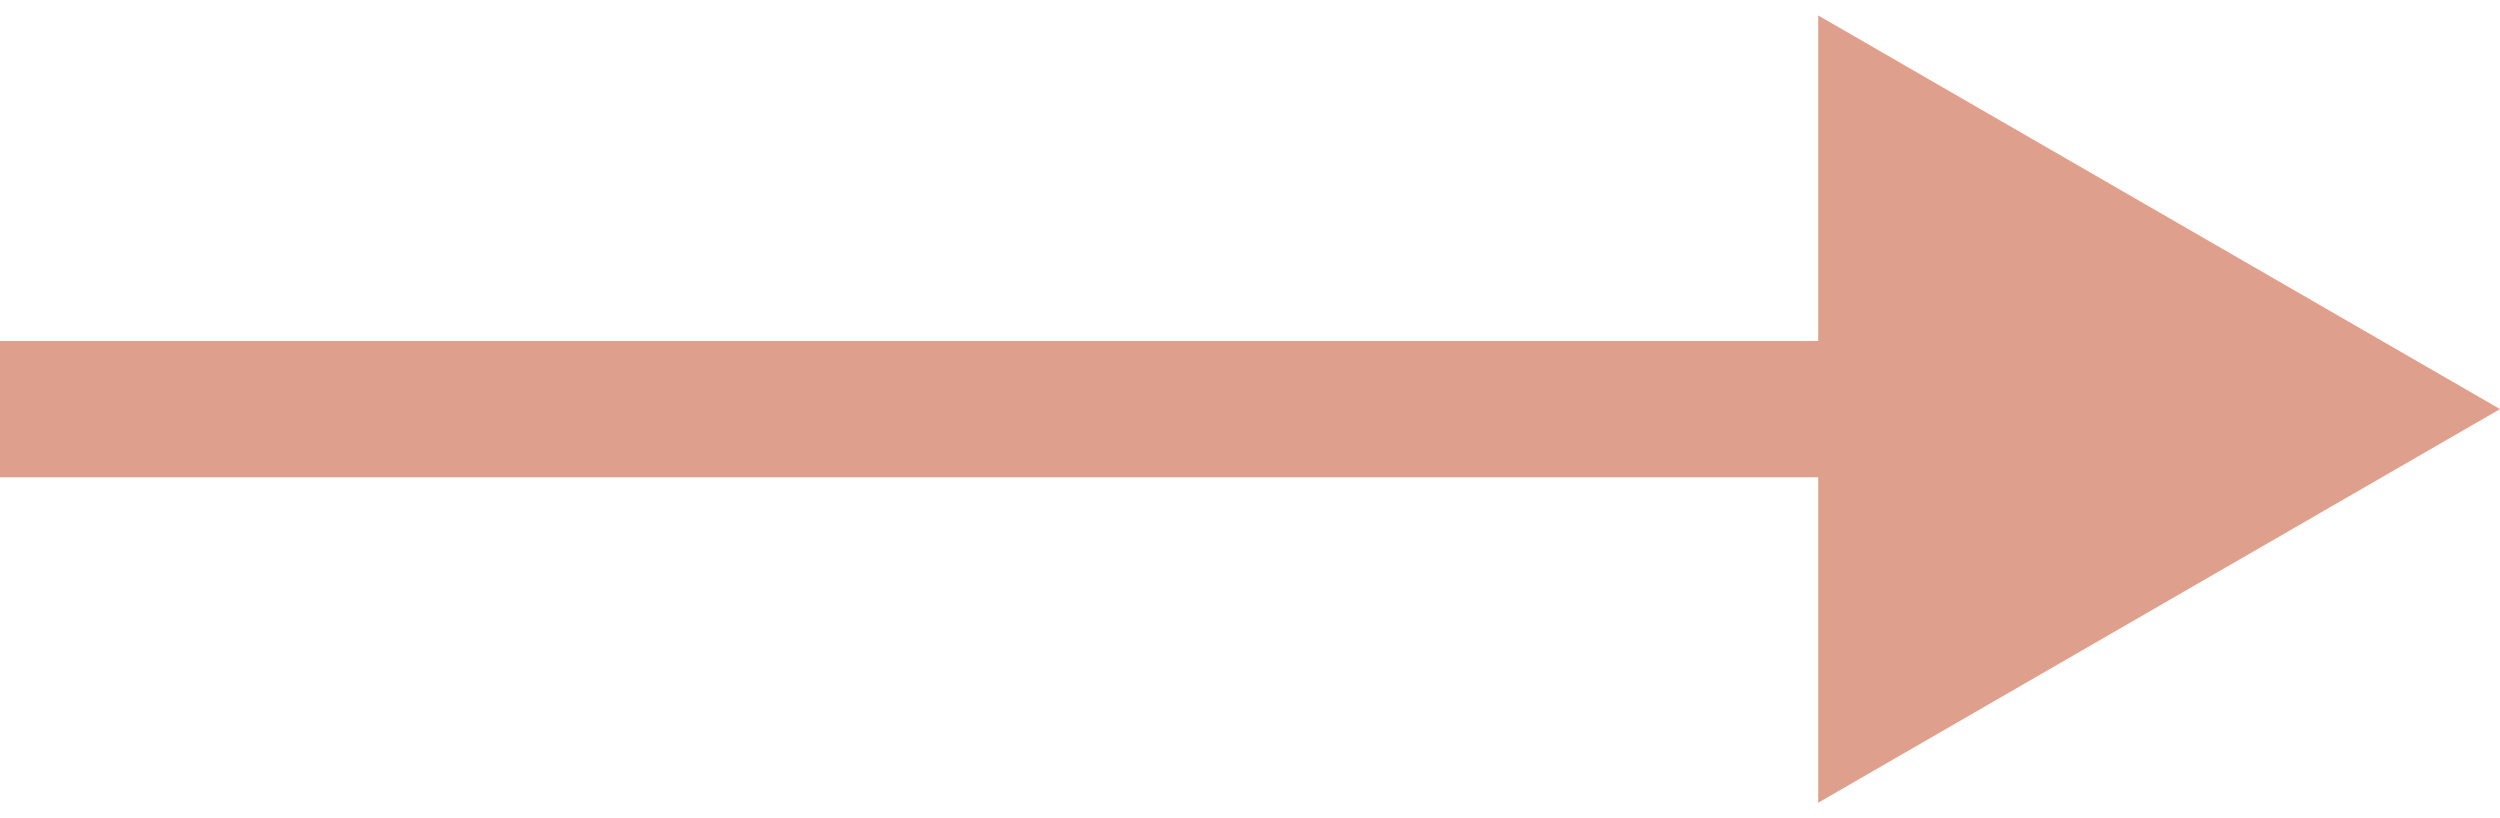 <?xml version="1.0" encoding="UTF-8"?> <svg xmlns="http://www.w3.org/2000/svg" width="55" height="18" viewBox="0 0 55 18" fill="none"> <path d="M55 9L40 0.34V17.66L55 9ZM0 10.5H41.5V7.5H0V10.5Z" fill="#DEA08C"></path> </svg> 